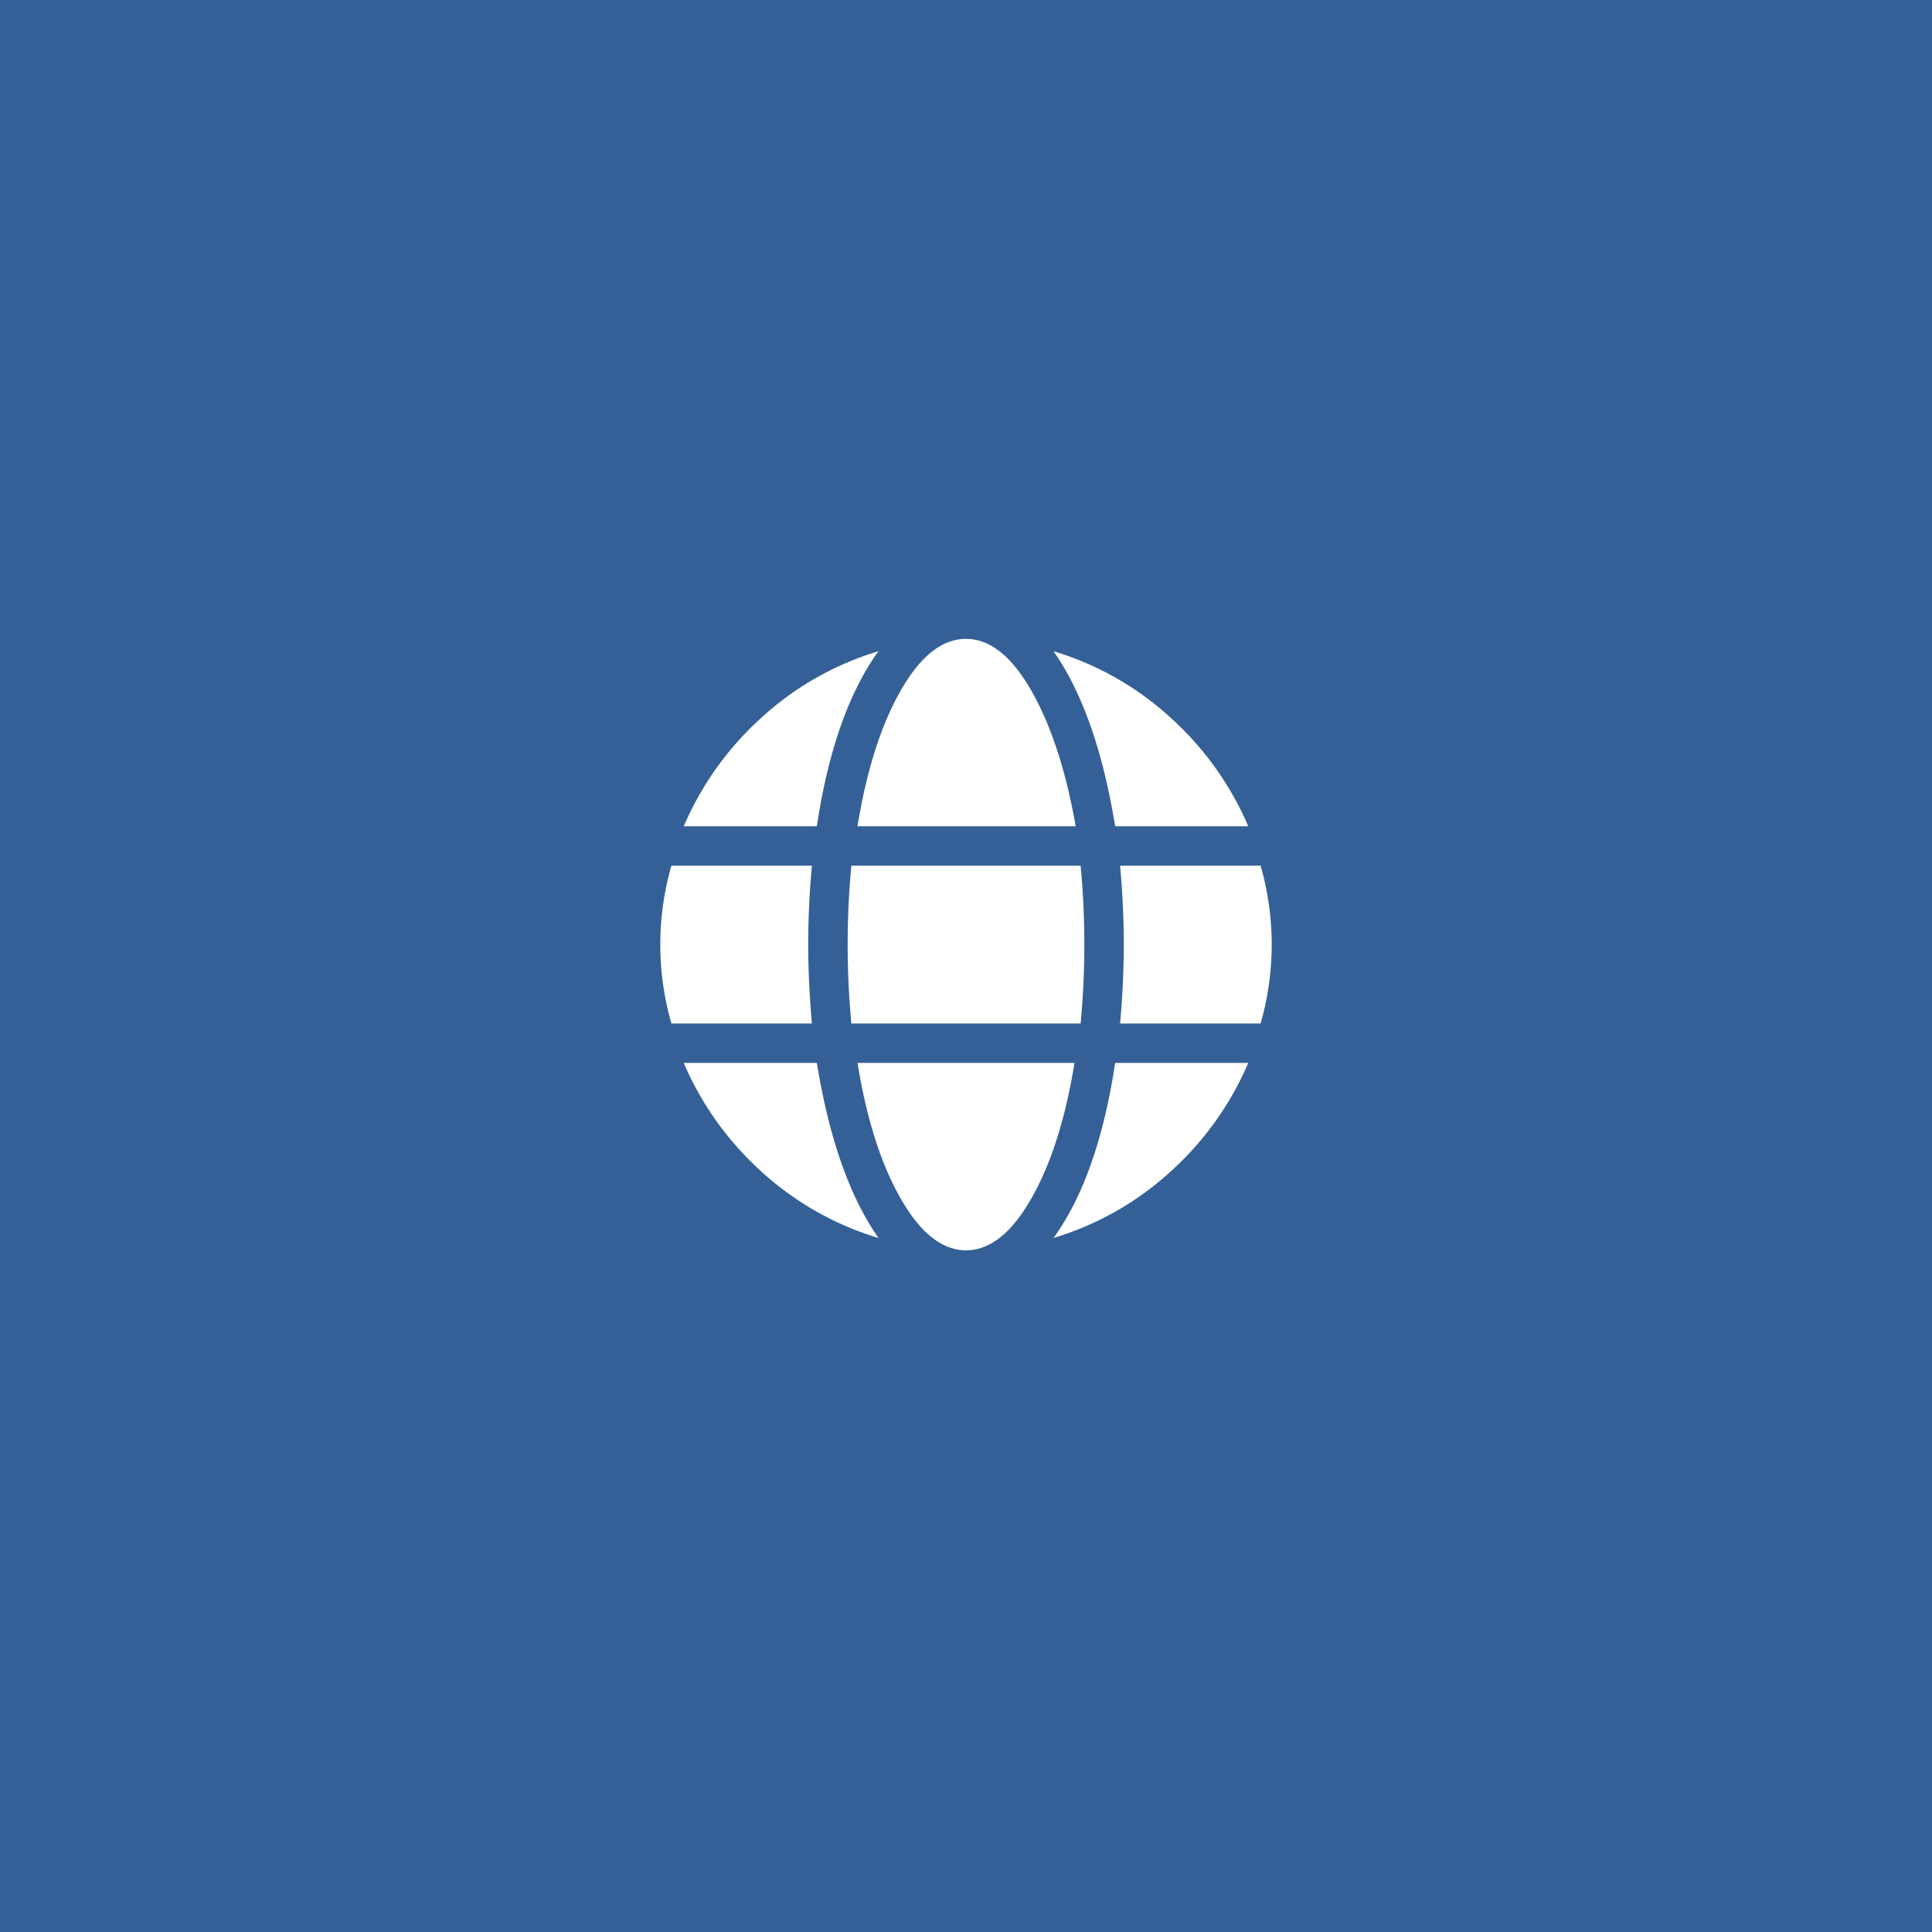 <?xml version="1.0" encoding="UTF-8"?>
<svg xmlns="http://www.w3.org/2000/svg" id="Ebene_1" data-name="Ebene 1" viewBox="0 0 600 600">
  <rect width="600" height="600" fill="#346097"></rect>
  <path d="M251,293.35q0,11.49,1.15,24.5H208.51a88.72,88.72,0,0,1,0-49h43.64Q251,281.48,251,293.35Zm21.82-91.11Q259,221.38,253.68,256.6H212.34a96.79,96.79,0,0,1,24.3-33.88A93.78,93.78,0,0,1,272.82,202.24ZM212.34,330.1h41.34q5.74,35.22,19.14,54.36A93.78,93.78,0,0,1,236.64,364,96.79,96.79,0,0,1,212.34,330.1Zm50.91-36.75q0-12.25,1.15-24.5h71.2q1.15,12.25,1.15,24.5t-1.15,24.5H264.4Q263.25,305.6,263.25,293.35Zm70.82-36.75H266.31q4.21-26,13.4-42.11T300,198.41q11.1,0,20.29,16.08T334.07,256.6Zm-67.76,73.5h67.38q-4.21,26-13.4,42.11T300,388.29q-11.1,0-20.29-16.08T266.31,330.1Zm121.35-73.5H346.32q-5.74-35.22-19.14-54.36a93.78,93.78,0,0,1,36.18,20.48A96.79,96.79,0,0,1,387.66,256.6ZM327.18,384.46Q341,365.32,346.32,330.1h41.34A96.79,96.79,0,0,1,363.36,364,93.78,93.78,0,0,1,327.18,384.46Zm64.31-115.61a88.72,88.72,0,0,1,0,49H347.85q1.15-12.63,1.15-24.5t-1.15-24.5Z" fill="#fff"></path>
</svg>
